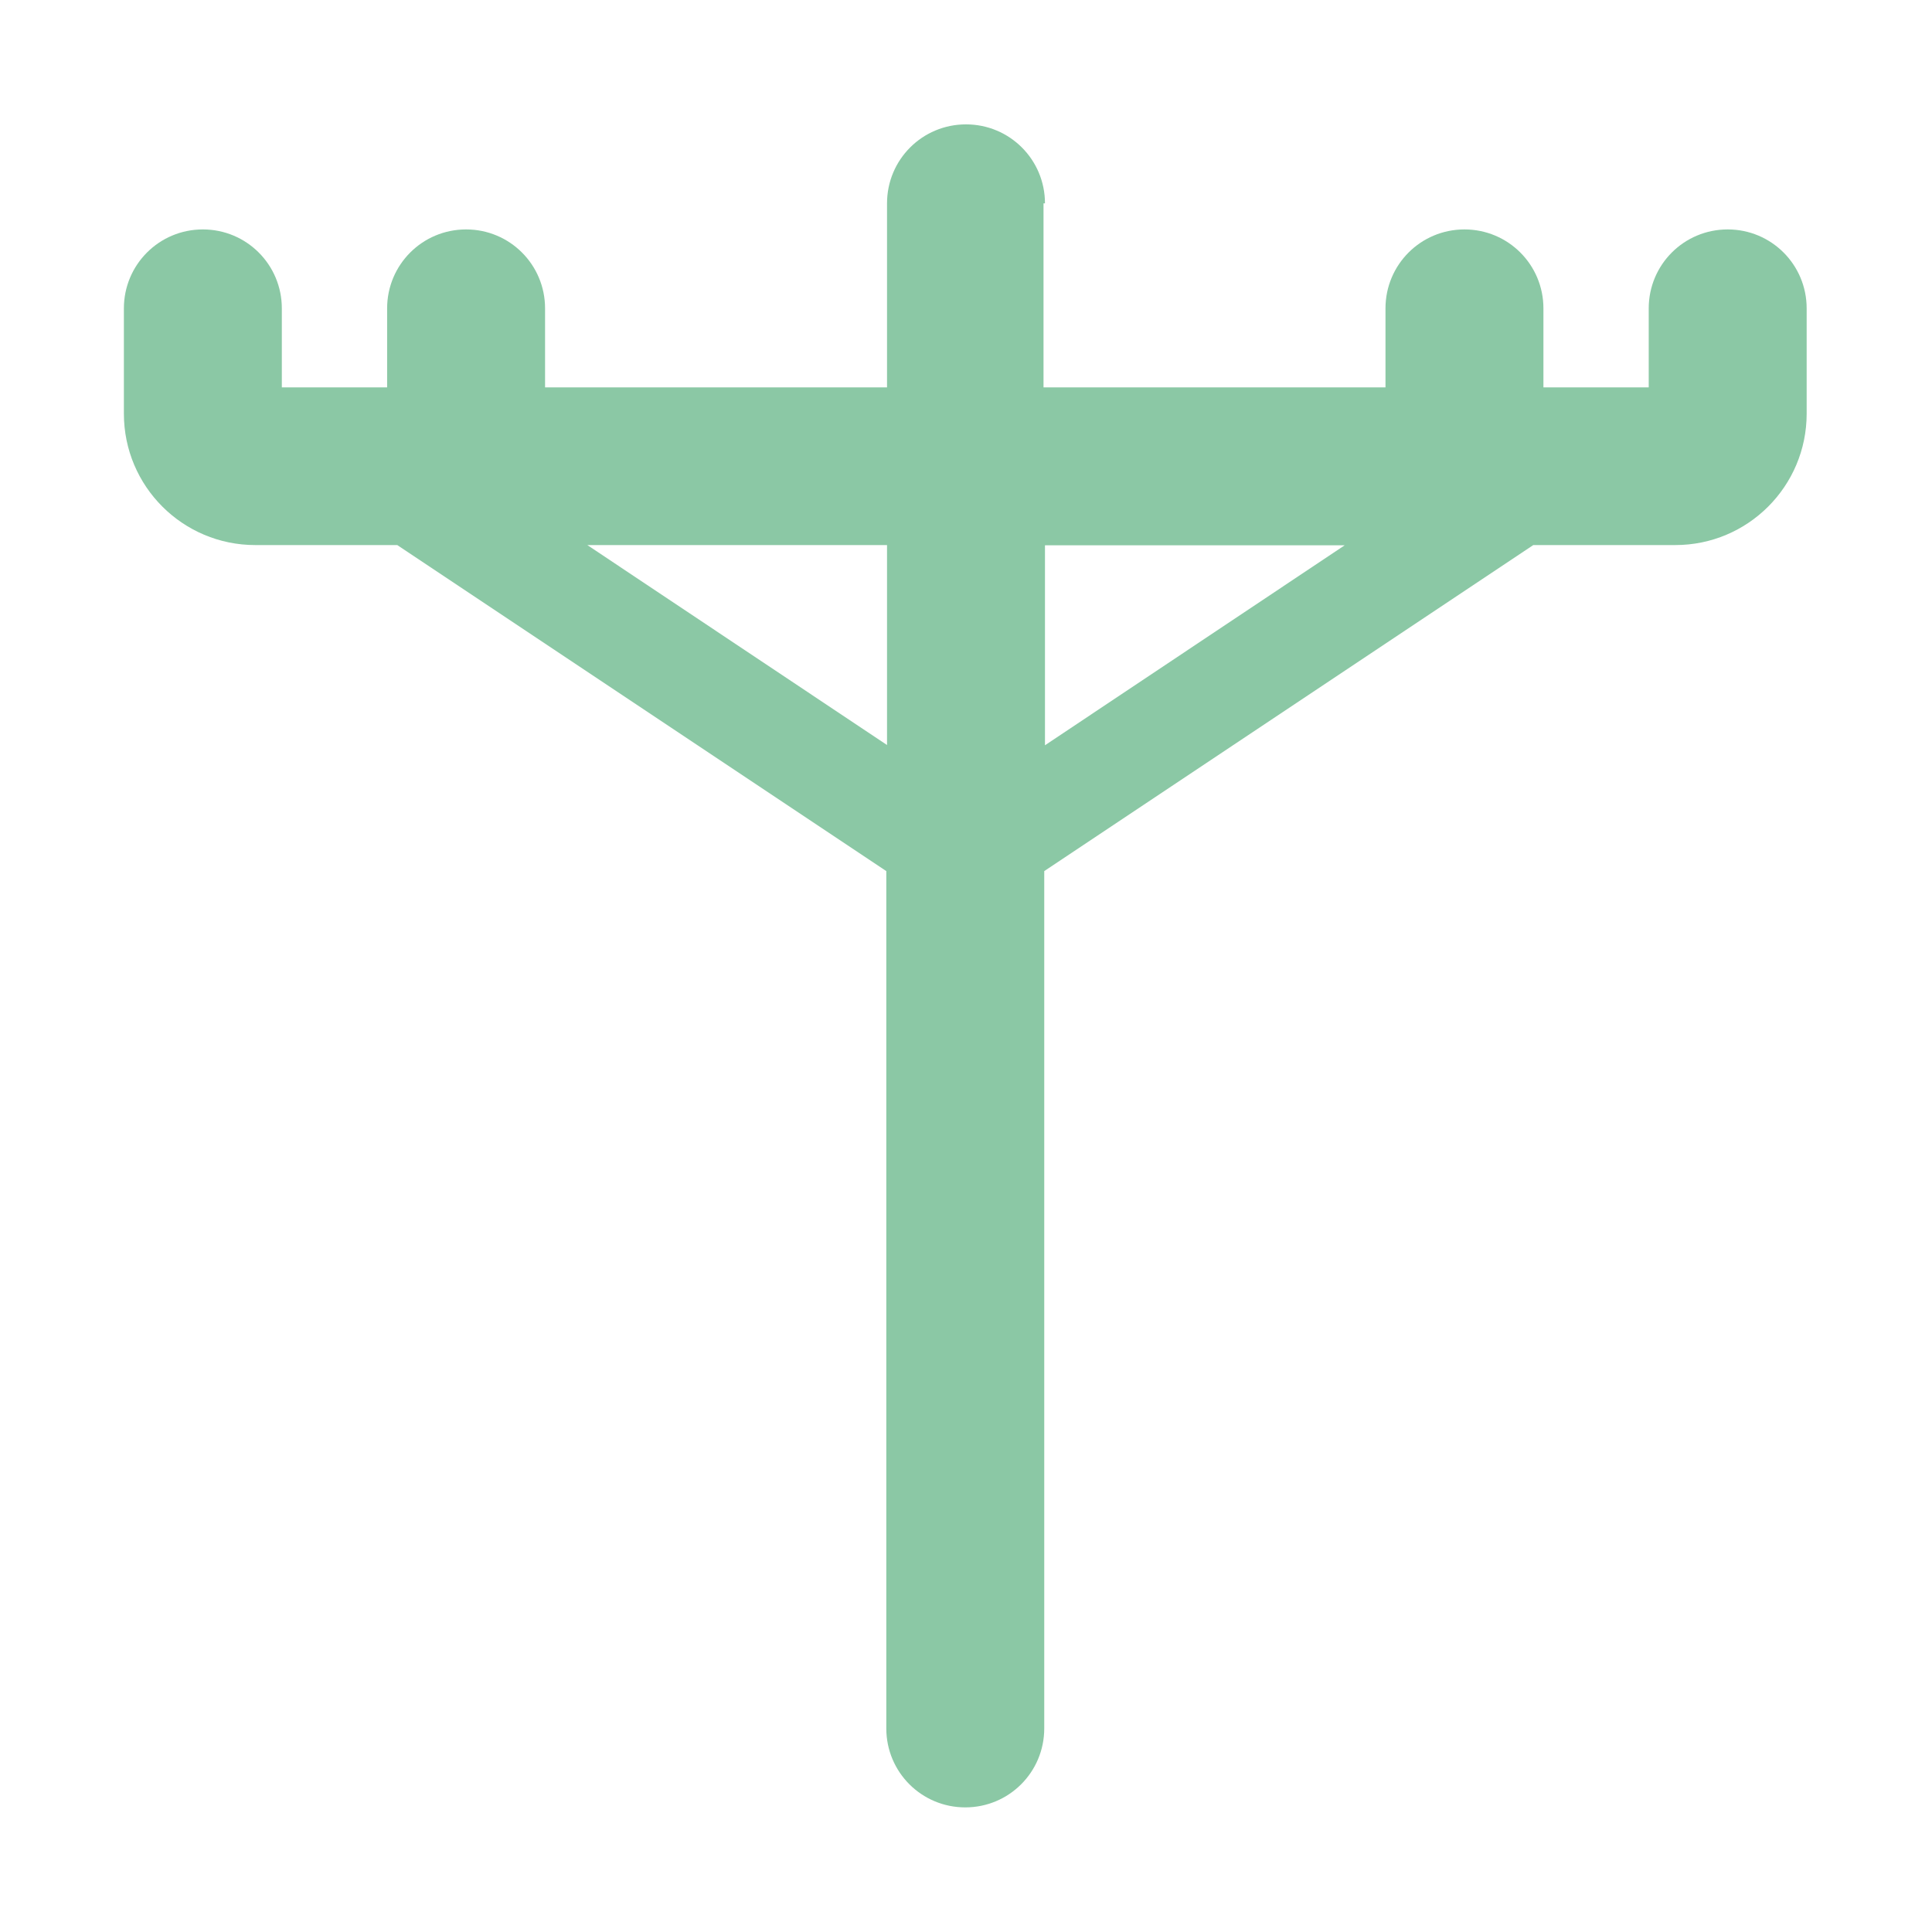 <?xml version="1.0" encoding="UTF-8"?>
<svg id="Capa_1" data-name="Capa 1" xmlns="http://www.w3.org/2000/svg" width="80" height="80" viewBox="0 0 80 80">
  <defs>
    <style>
      .cls-1 {
        fill: #8bc8a5;
      }
    </style>
  </defs>
  <path class="cls-1" d="M43.27,8.42c0-1.81-1.46-3.27-3.27-3.27s-3.27,1.46-3.27,3.27v7.62h-14.16v-3.27c0-1.81-1.46-3.27-3.27-3.27s-3.27,1.46-3.27,3.27v3.27h-4.36v-3.27c0-1.81-1.46-3.27-3.27-3.27s-3.27,1.46-3.27,3.27v4.36c0,3.01,2.44,5.44,5.44,5.44h5.88l20.25,13.5v35.5c0,1.81,1.46,3.27,3.27,3.27s3.27-1.46,3.27-3.27v-35.5l20.25-13.5h5.88c3.01,0,5.44-2.44,5.44-5.44v-4.36c0-1.81-1.46-3.27-3.27-3.27s-3.27,1.46-3.27,3.27v3.27h-4.36v-3.27c0-1.81-1.46-3.27-3.27-3.27s-3.27,1.46-3.27,3.27v3.27h-14.16v-7.62ZM55.68,22.58l-12.41,8.28v-8.28h12.41ZM36.73,30.85l-12.41-8.28h12.41v8.28Z"/>
</svg>